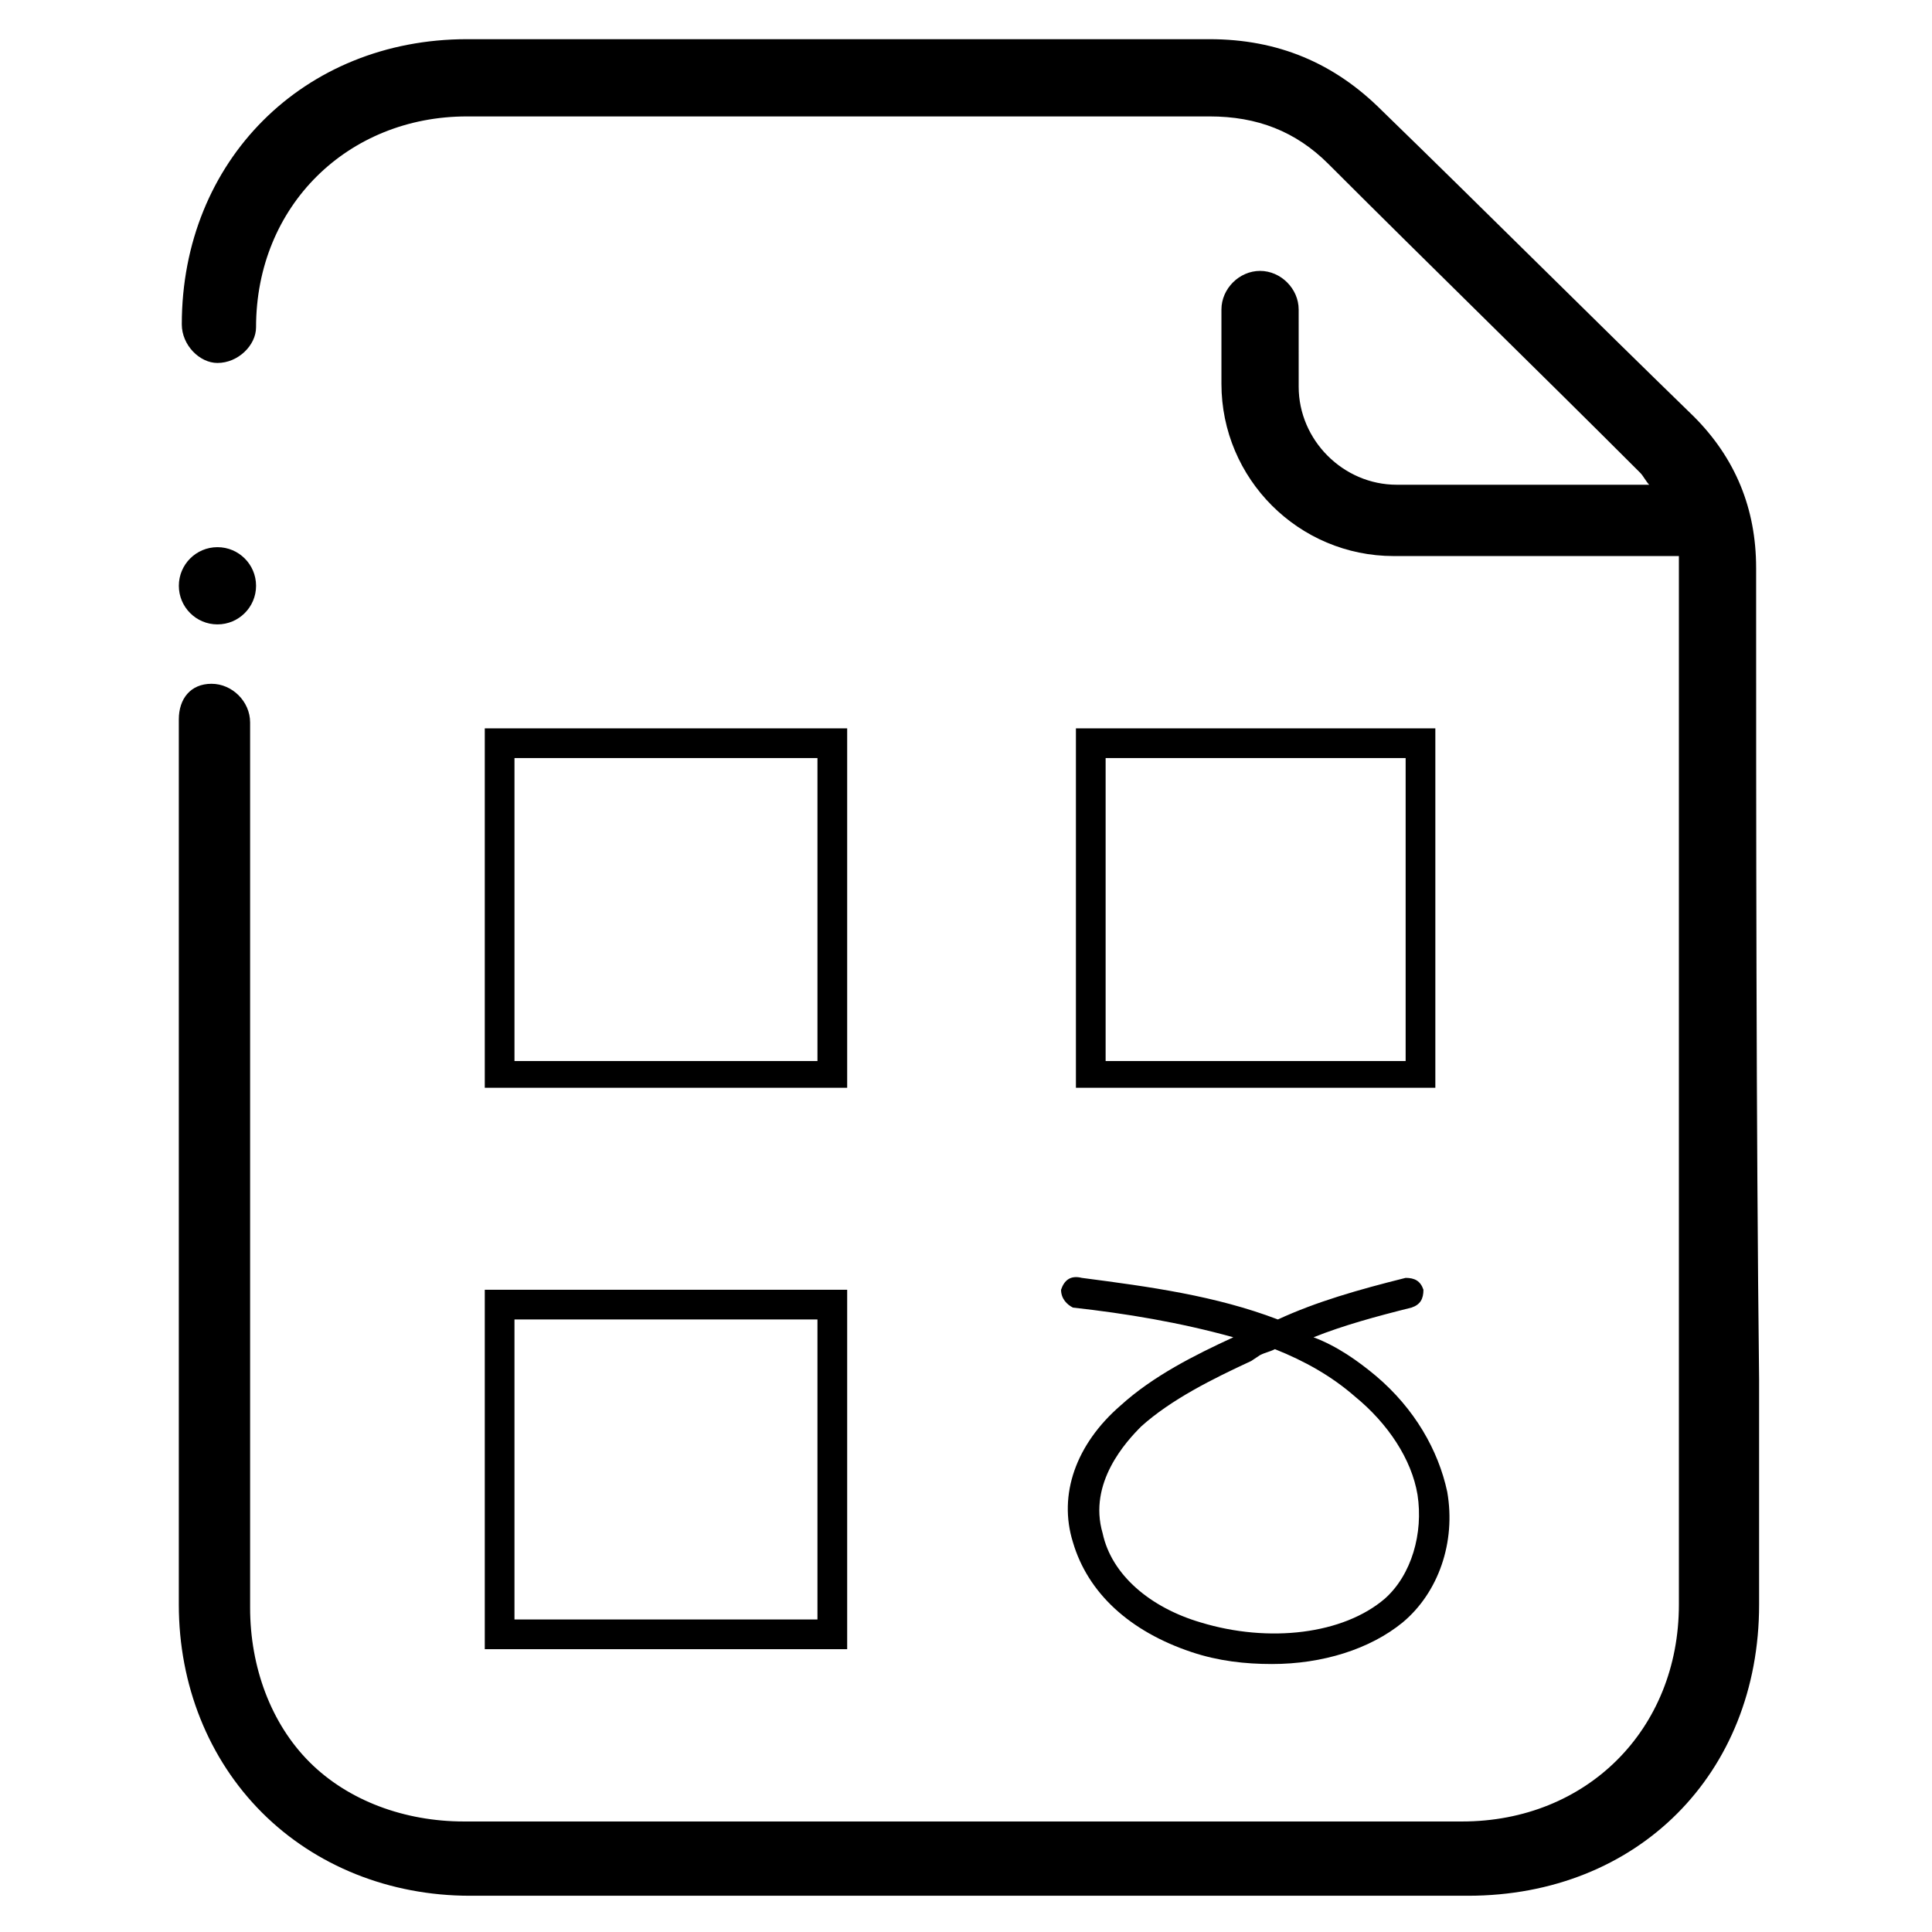 <?xml version="1.0" encoding="UTF-8"?>
<!-- Uploaded to: ICON Repo, www.svgrepo.com, Generator: ICON Repo Mixer Tools -->
<svg fill="#000000" width="800px" height="800px" version="1.1" viewBox="144 144 512 512" xmlns="http://www.w3.org/2000/svg">
 <g>
  <path d="m368.51 337.02h-96.039v95.25h96.039zm-7.875 88.164h-80.293v-80.293h80.293z"/>
  <path d="m524.38 337.02h-95.25v95.25h95.25zm-7.871 88.164h-79.508v-80.293h79.508z"/>
  <path d="m272.47 581.05h96.039v-95.25h-96.039zm7.871-87.379h80.293v79.508h-80.293z"/>
  <path d="m425.19 485.8c0 2.363 1.574 3.938 3.148 4.723 14.168 1.574 28.34 3.938 42.508 7.871-10.234 4.723-21.254 10.234-29.914 18.105-11.809 10.234-16.531 23.617-12.594 36.211 3.938 13.383 14.957 23.617 31.488 29.125 7.086 2.363 14.168 3.148 21.254 3.148 13.383 0 25.977-3.938 34.637-11.02 9.445-7.871 14.168-21.254 11.809-34.637-2.363-11.02-8.66-22.043-18.895-30.699-4.723-3.938-10.234-7.871-16.531-10.234 7.871-3.148 16.531-5.512 25.977-7.871 2.363-0.789 3.148-2.363 3.148-4.723-0.789-2.363-2.363-3.148-4.723-3.148-12.594 3.148-23.617 6.297-33.852 11.02-16.531-6.297-33.852-8.66-51.957-11.02-3.141-0.789-4.715 0.785-5.504 3.148zm52.742 17.316c1.574-0.789 2.363-0.789 3.938-1.574 7.871 3.148 14.957 7.086 21.254 12.594 8.66 7.086 14.957 16.531 16.531 25.977 1.574 10.234-1.574 21.254-8.66 27.551-11.02 9.445-30.699 11.809-48.805 6.297-13.383-3.938-23.617-12.594-25.977-23.617-3.938-13.383 6.297-24.402 10.234-28.34 7.871-7.086 18.895-12.594 29.125-17.32z"/>
  <path d="m609.39 294.51c0-15.742-5.512-29.125-16.531-40.148-27.551-26.766-55.105-54.316-82.656-81.082-12.594-12.594-27.551-18.895-45.656-18.895h-196.8c-43.297 0-75.57 32.273-75.57 75.57 0 5.512 4.723 10.234 9.445 10.234 5.512 0 10.234-4.723 10.234-9.445 0-32.273 24.402-55.891 55.891-55.891h196.8c12.594 0 22.828 3.938 31.488 12.594 27.551 27.551 55.105 54.316 82.656 81.867 0.789 0.789 1.574 2.363 2.363 3.148h-66.914c-14.168 0-25.977-11.809-25.977-25.977l-0.004-20.461c0-5.512-4.723-10.234-10.234-10.234-5.512 0-10.234 4.723-10.234 10.234v19.68c0 25.191 20.469 45.656 45.656 45.656h75.574v3.148 214.91 59.828c0 33.062-24.402 57.465-57.465 57.465h-264.5c-15.742 0-30.699-5.512-40.934-15.742-10.234-10.234-15.742-25.191-15.742-40.934v-234.59c0-5.512-4.723-10.234-10.234-10.234s-8.66 3.934-8.66 9.445v234.59c0 21.254 7.871 40.934 22.043 55.105 14.168 14.168 33.852 22.043 55.105 22.043h264.5c44.871 0 77.145-32.273 77.145-77.145v-59.828c-0.789-66.914-0.789-148-0.789-214.91z"/>
  <path d="m211.86 299.24c0 5.648-4.582 10.23-10.23 10.23-5.652 0-10.234-4.582-10.234-10.23 0-5.652 4.582-10.234 10.234-10.234 5.648 0 10.23 4.582 10.23 10.234"/>
 </g>
</svg>